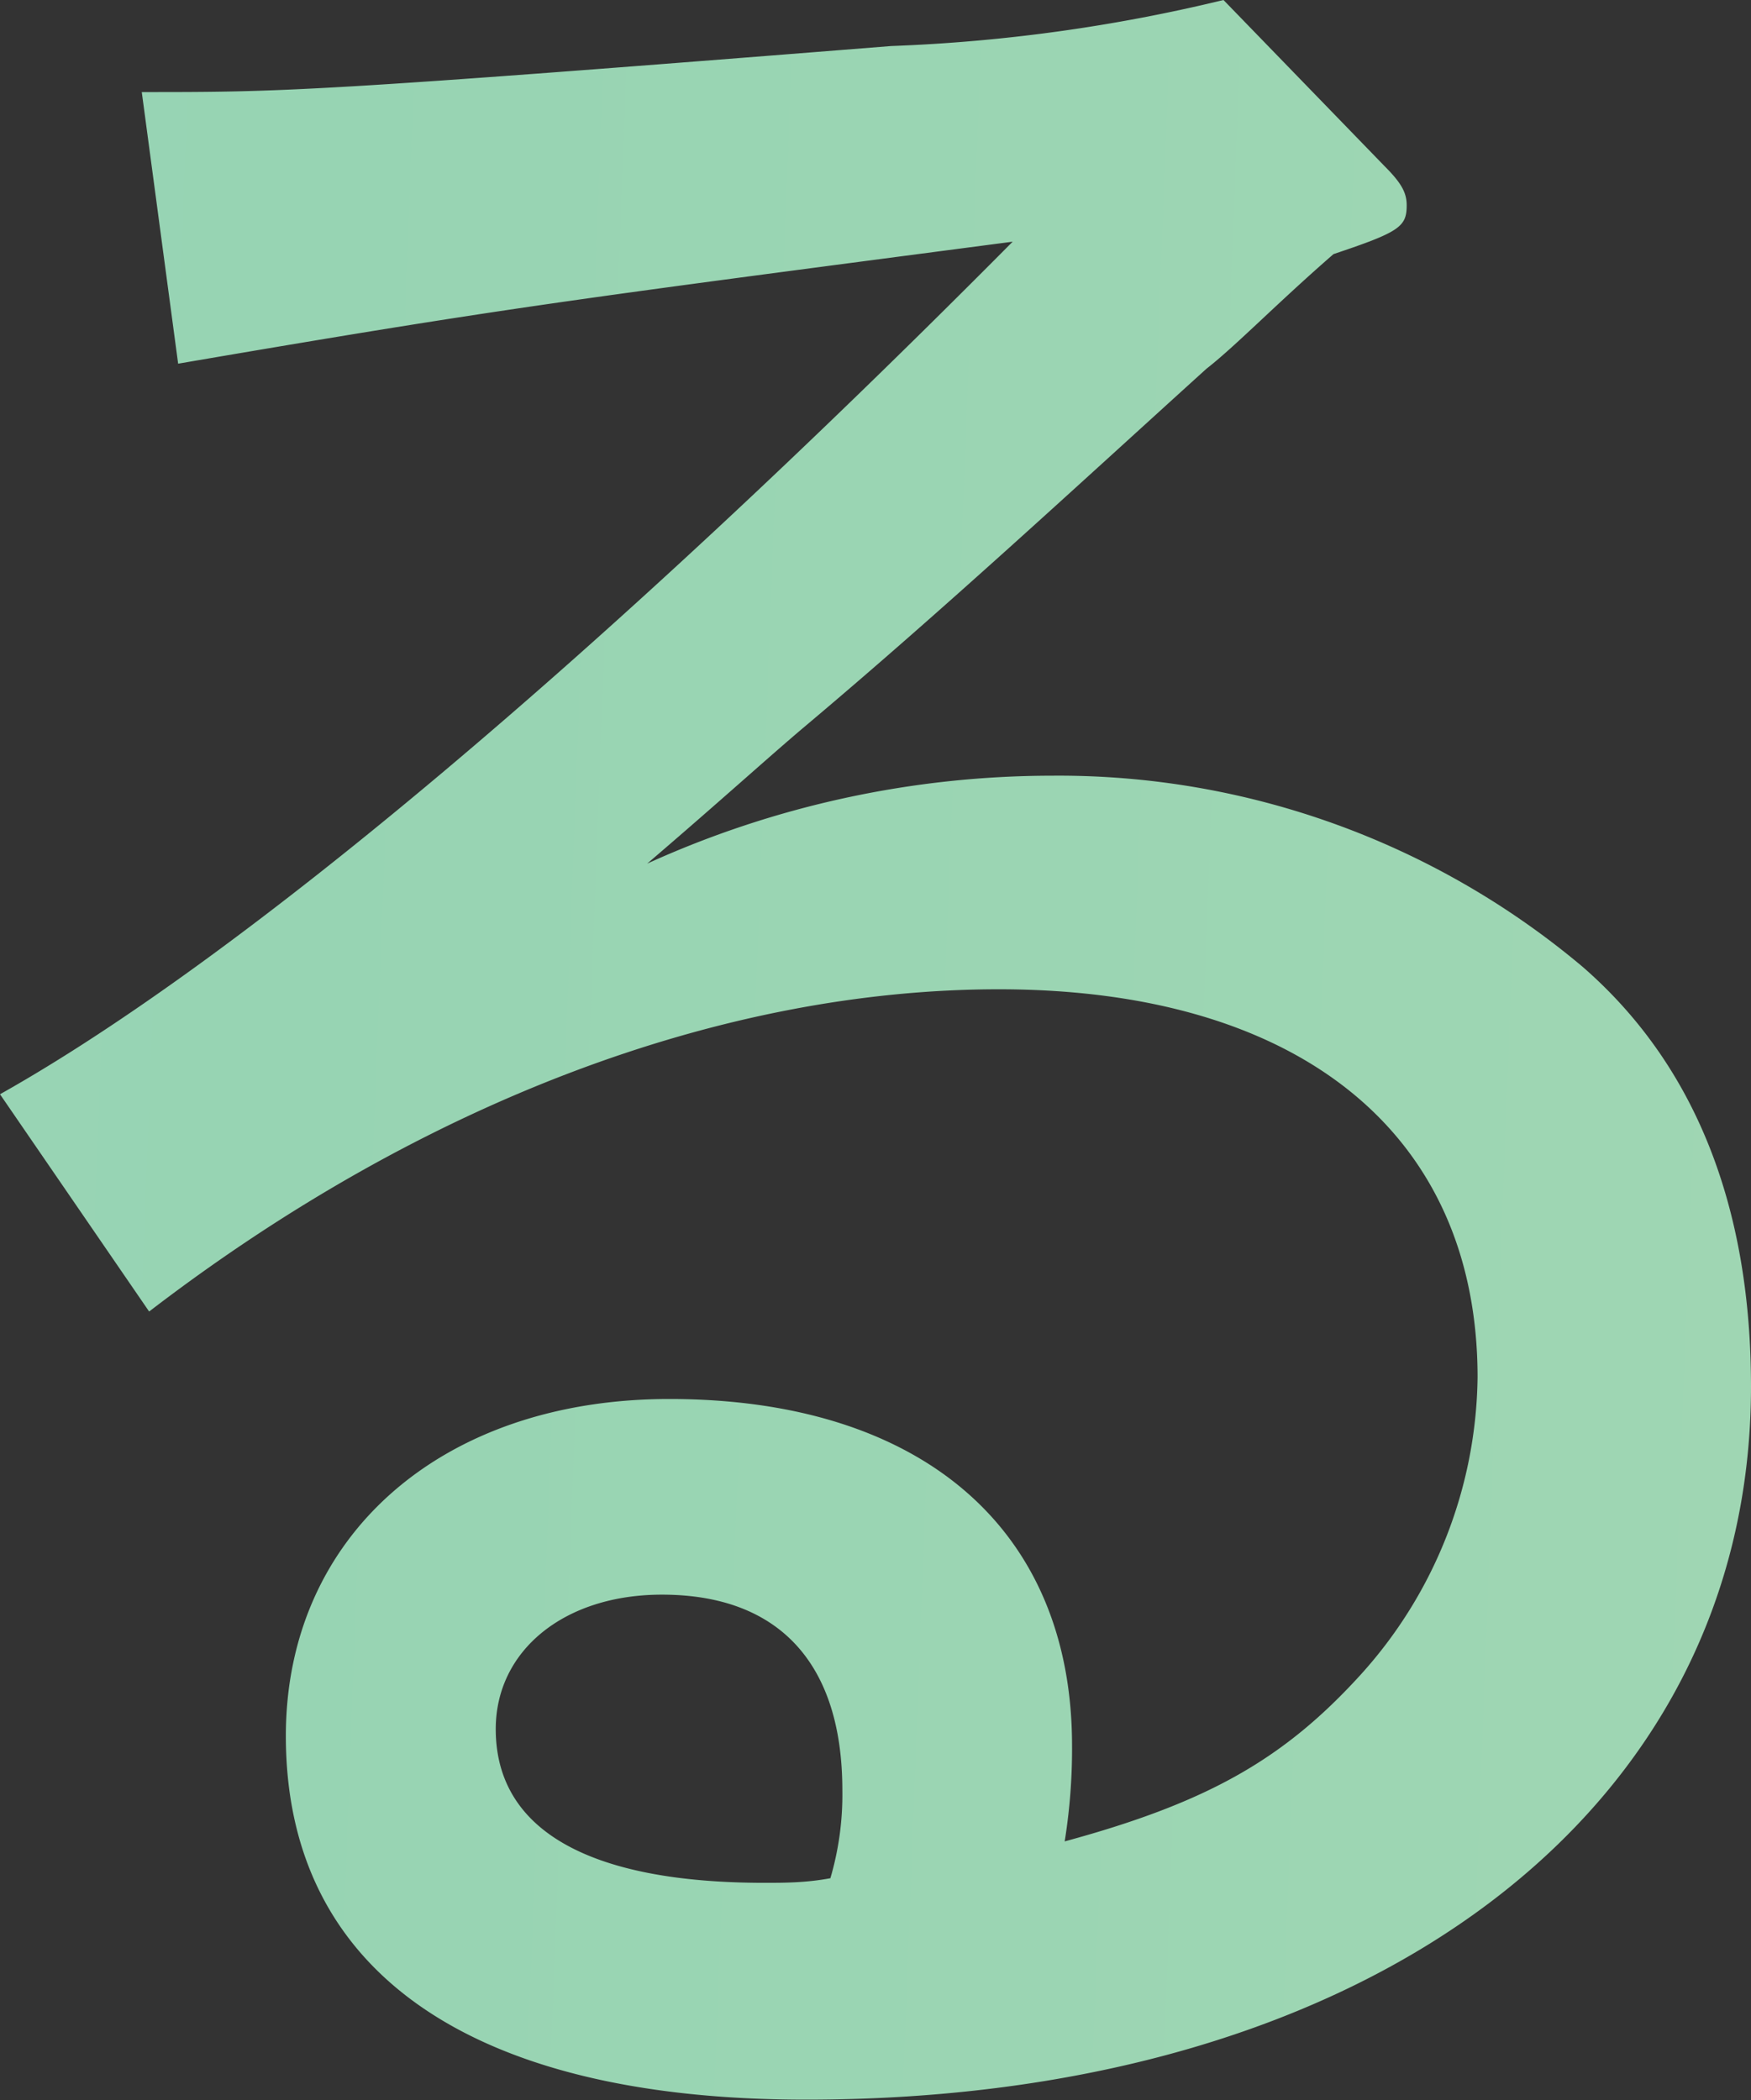 <svg xmlns="http://www.w3.org/2000/svg" xmlns:xlink="http://www.w3.org/1999/xlink" viewBox="0 0 38.04 45.62"><rect x="0" y="0" width="38.04" height="45.62" fill="#333333" stroke="none"/><defs><style>.cls-1{fill:url(#名称未設定グラデーション_26);}</style><linearGradient id="名称未設定グラデーション_26" x1="-427.8" y1="5.71" x2="440.11" y2="38.72" gradientUnits="userSpaceOnUse"><stop offset="0" stop-color="#ceebff"/><stop offset="0.5" stop-color="#97d4b3"/><stop offset="0.99" stop-color="#fff4b6"/></linearGradient></defs><title>move_pref_08</title><g id="レイヤー_2" data-name="レイヤー 2"><g id="デザイン"><path class="cls-1" d="M3.08,2C6.15,2,6.79,2,19.36,1a36.21,36.21,0,0,0,7.22-1l3.5,3.61c.37.37.48.58.48.85,0,.47-.16.58-1.59,1.06-1.22,1.06-2.13,2-2.76,2.49-2.87,2.6-5.73,5.25-8.7,7.75-.75.63-1.86,1.64-3.45,3a21.29,21.29,0,0,1,8.8-1.91A17.68,17.68,0,0,1,34.38,21c2.44,2.12,3.66,5.2,3.66,9.12,0,9.23-8.28,15.49-20.53,15.49-7.32,0-11.3-2.81-11.3-7.9,0-4.35,3.39-7.32,8.33-7.32,5.46,0,8.75,2.81,8.75,7.53A12.67,12.67,0,0,1,23.13,40c3.13-.85,4.77-1.8,6.42-3.61a9.79,9.79,0,0,0,2.55-6.47c0-5.3-3.88-8.43-10.4-8.43-6,0-12.52,2.44-18.46,7L0,23.77c5.2-2.92,13.05-9.5,22-18.52C12.25,6.53,11,6.68,3.87,7.9ZM18.3,38.89c0-2.76-1.38-4.25-3.92-4.25-2.13,0-3.61,1.22-3.61,2.92,0,2.18,2,3.34,5.84,3.34.42,0,.9,0,1.43-.1A6.43,6.43,0,0,0,18.3,38.89Z"/></g></g></svg>